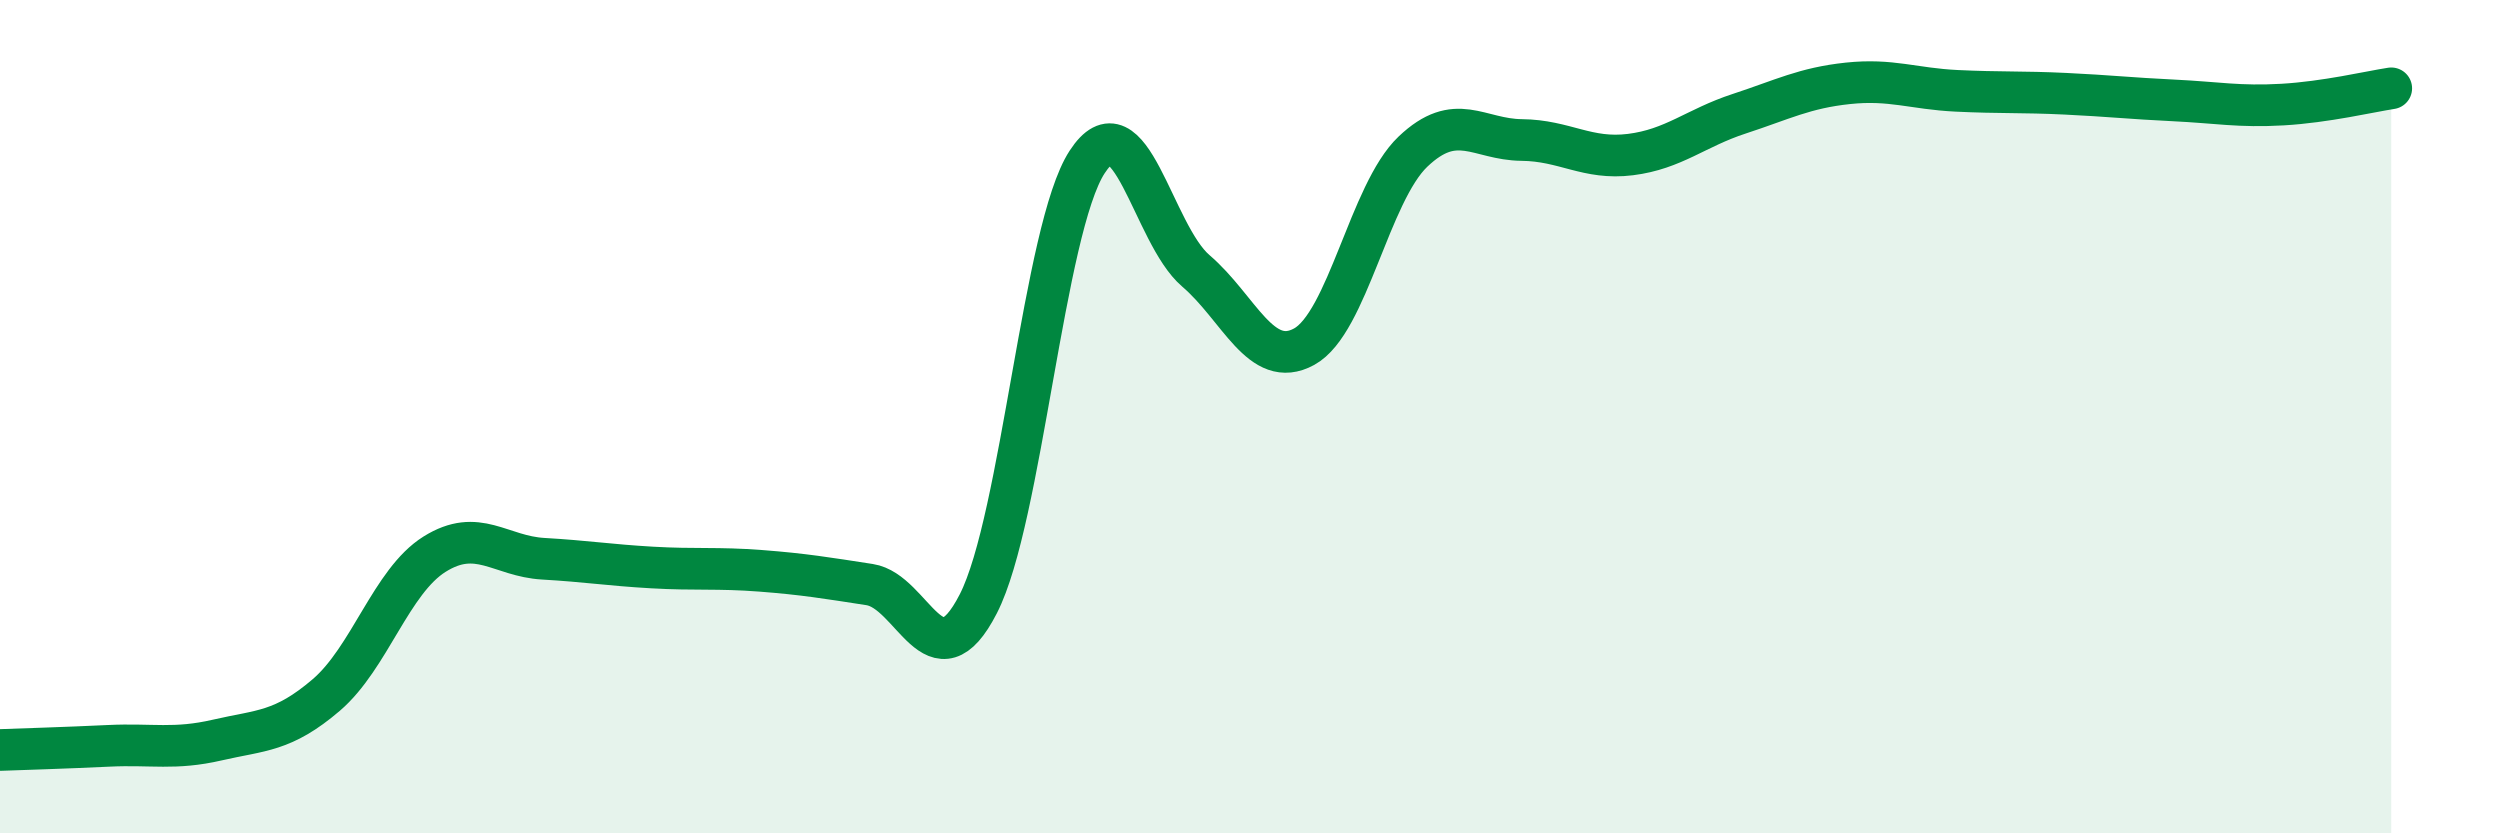 
    <svg width="60" height="20" viewBox="0 0 60 20" xmlns="http://www.w3.org/2000/svg">
      <path
        d="M 0,18 C 0.52,17.98 1.57,17.95 2.61,17.9 C 3.65,17.85 4.18,18 5.22,17.76 C 6.26,17.52 6.79,17.57 7.83,16.68 C 8.87,15.79 9.39,13.95 10.43,13.3 C 11.47,12.65 12,13.35 13.04,13.41 C 14.08,13.47 14.61,13.56 15.65,13.62 C 16.69,13.68 17.22,13.62 18.26,13.7 C 19.3,13.78 19.83,13.87 20.87,14.03 C 21.91,14.19 22.44,16.52 23.48,14.49 C 24.52,12.46 25.05,5.49 26.09,3.89 C 27.13,2.29 27.66,5.61 28.7,6.5 C 29.74,7.39 30.26,8.89 31.3,8.32 C 32.34,7.75 32.87,4.63 33.91,3.64 C 34.95,2.65 35.48,3.35 36.52,3.36 C 37.56,3.37 38.09,3.84 39.13,3.71 C 40.17,3.58 40.7,3.07 41.74,2.73 C 42.78,2.39 43.31,2.11 44.35,2 C 45.39,1.89 45.92,2.13 46.96,2.18 C 48,2.23 48.53,2.2 49.57,2.25 C 50.61,2.3 51.13,2.36 52.17,2.41 C 53.21,2.46 53.74,2.57 54.78,2.51 C 55.82,2.45 56.87,2.2 57.39,2.12L57.39 20L0 20Z"
        fill="#008740"
        opacity="0.1"
        stroke-linecap="round"
        stroke-linejoin="round"
      />
      <path
        d="M 0,18 C 0.52,17.98 1.57,17.95 2.61,17.9 C 3.65,17.85 4.18,18 5.22,17.76 C 6.26,17.52 6.79,17.57 7.83,16.68 C 8.87,15.79 9.39,13.95 10.43,13.3 C 11.47,12.65 12,13.35 13.04,13.41 C 14.08,13.47 14.61,13.56 15.65,13.62 C 16.69,13.68 17.22,13.62 18.26,13.7 C 19.3,13.78 19.83,13.87 20.87,14.03 C 21.91,14.19 22.44,16.52 23.48,14.49 C 24.52,12.46 25.05,5.49 26.09,3.89 C 27.13,2.29 27.66,5.61 28.7,6.5 C 29.74,7.39 30.26,8.89 31.3,8.32 C 32.34,7.75 32.87,4.63 33.91,3.64 C 34.95,2.65 35.48,3.35 36.52,3.36 C 37.56,3.37 38.09,3.84 39.13,3.71 C 40.17,3.58 40.7,3.07 41.74,2.73 C 42.78,2.39 43.31,2.11 44.35,2 C 45.39,1.89 45.92,2.13 46.96,2.18 C 48,2.23 48.53,2.2 49.57,2.25 C 50.61,2.3 51.13,2.36 52.17,2.41 C 53.21,2.46 53.74,2.57 54.78,2.51 C 55.82,2.45 56.87,2.2 57.39,2.12"
        stroke="#008740"
        stroke-width="1"
        fill="none"
        stroke-linecap="round"
        stroke-linejoin="round"
      />
    </svg>
  